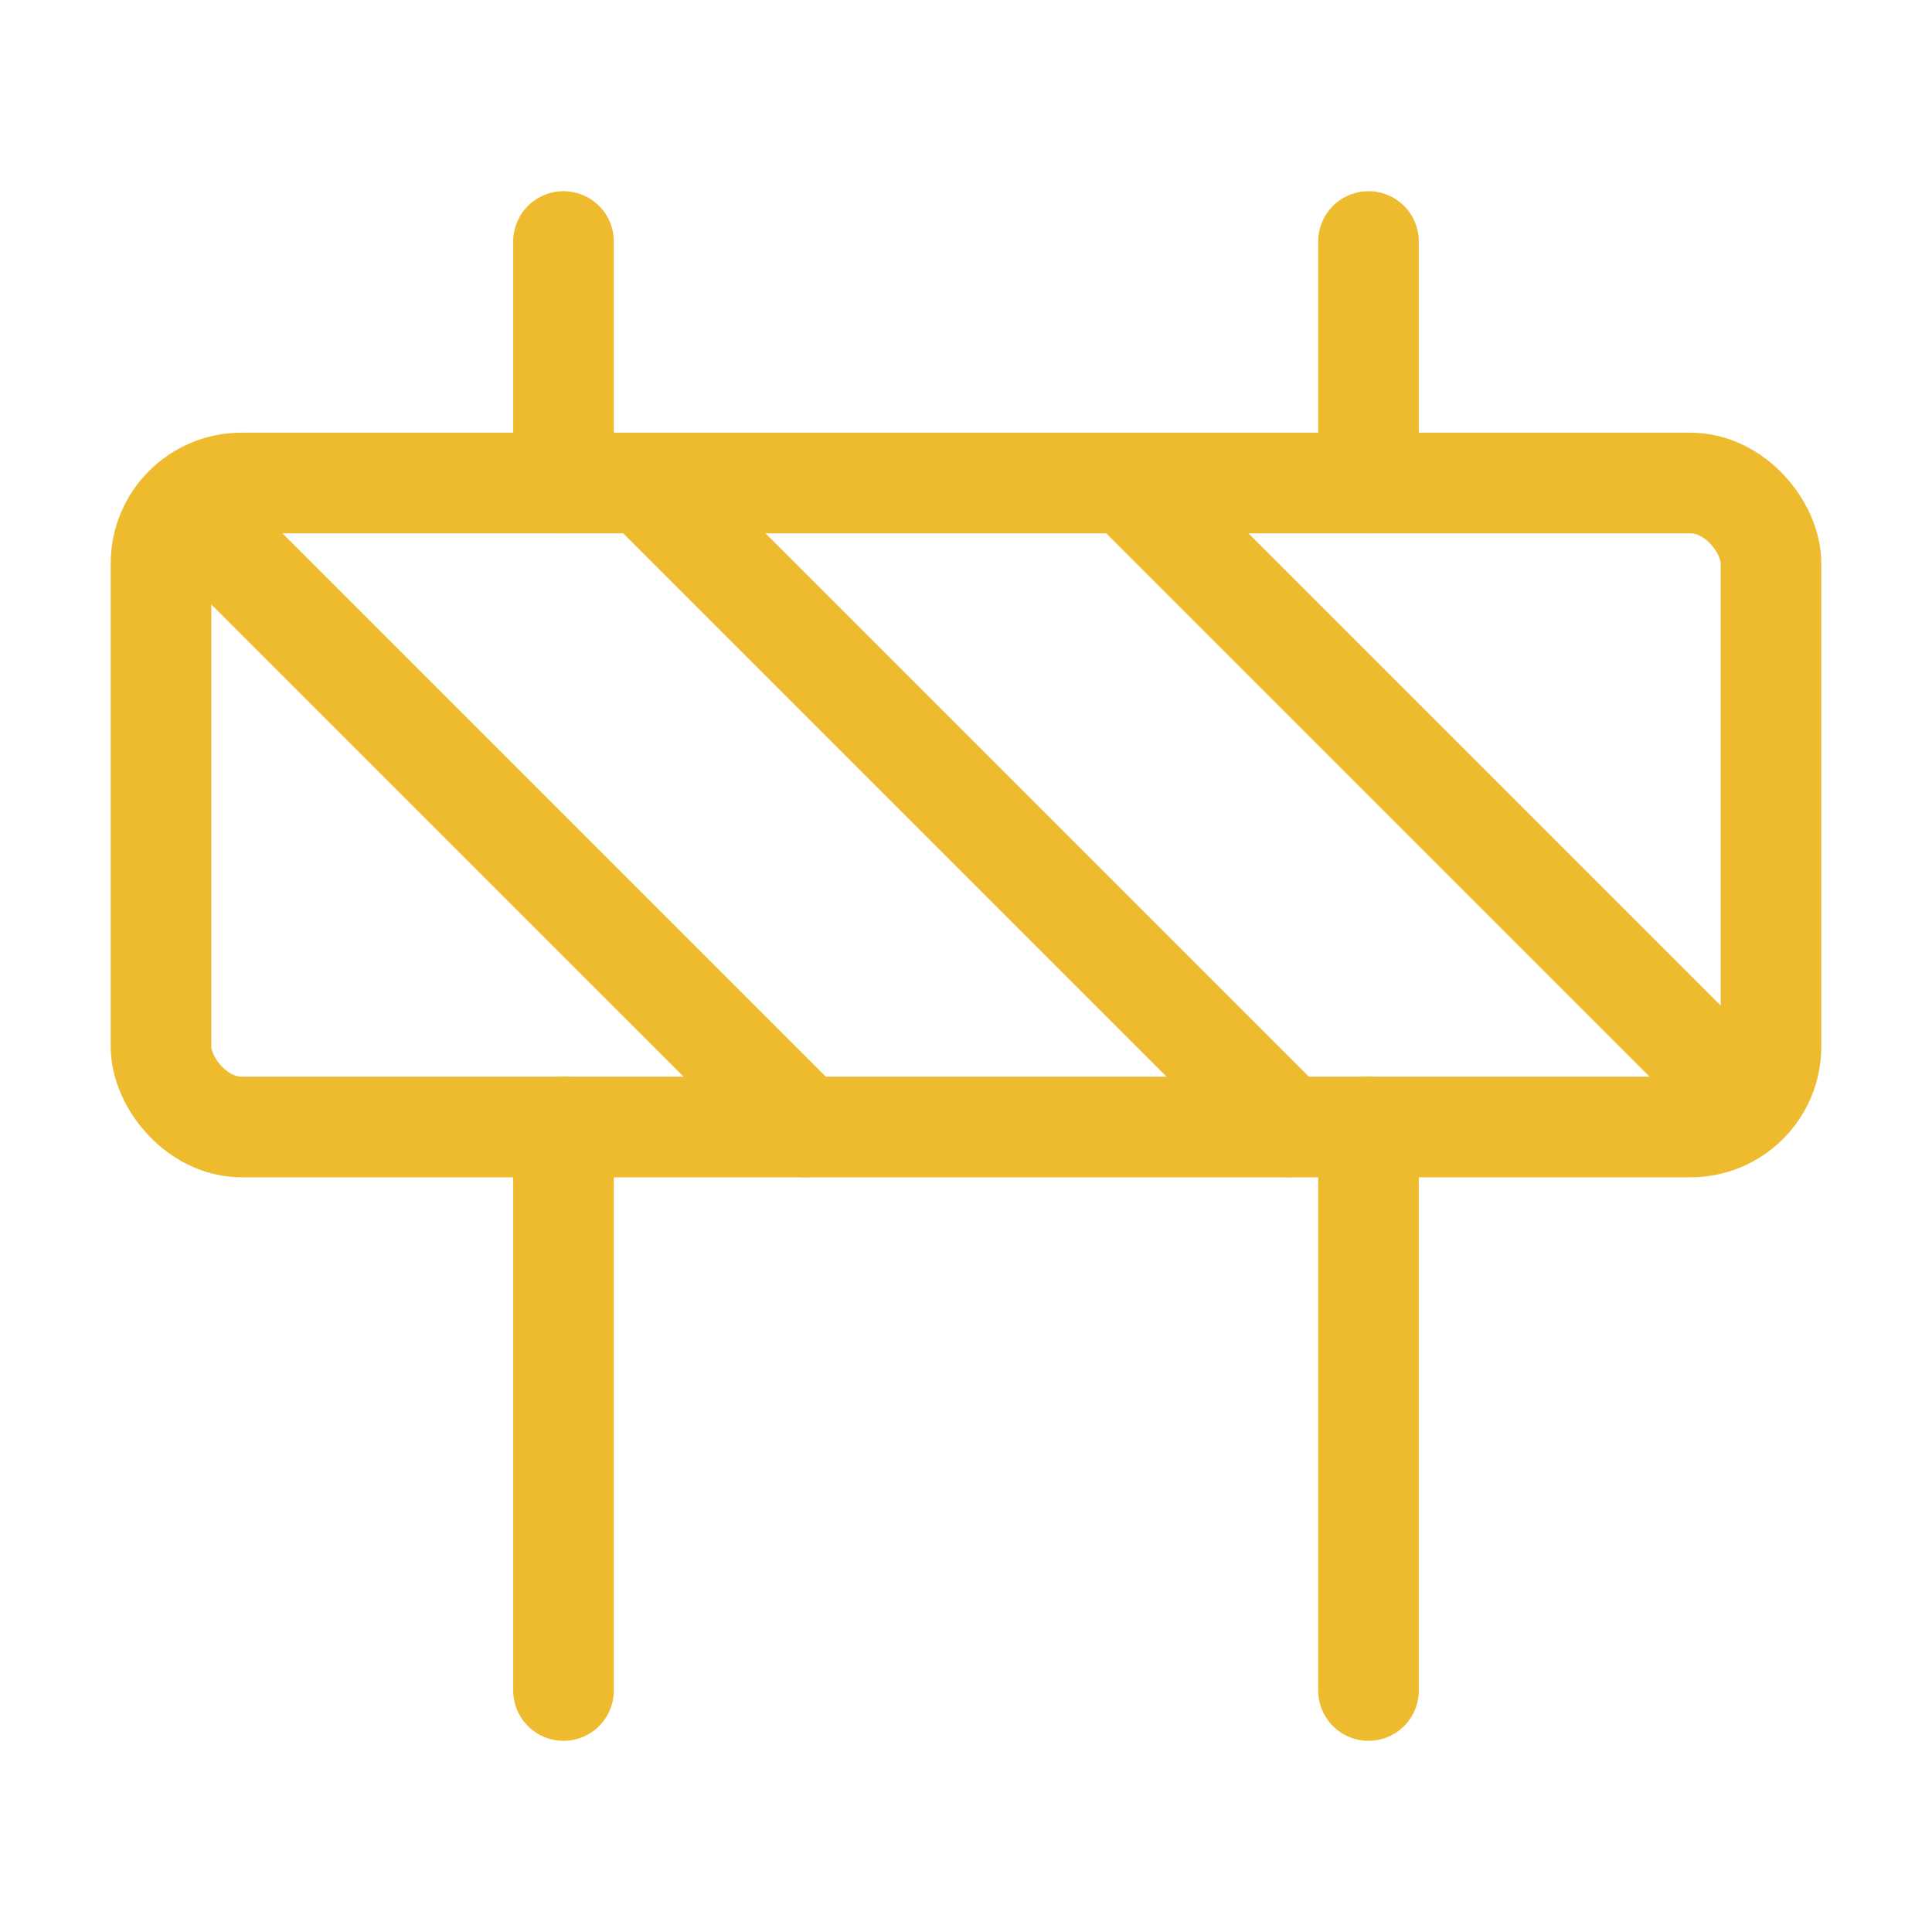 <svg xmlns="http://www.w3.org/2000/svg" width="24" height="24" viewBox="0 0 24 24" fill="none" stroke="#eebb2f" stroke-width="1.25" stroke-linecap="round" stroke-linejoin="round" class="lucide lucide-construction-icon lucide-construction"><rect x="2" y="6" width="20" height="8" rx="1"/><path d="M17 14v7"/><path d="M7 14v7"/><path d="M17 3v3"/><path d="M7 3v3"/><path d="M10 14 2.3 6.3"/><path d="m14 6 7.7 7.7"/><path d="m8 6 8 8"/></svg>